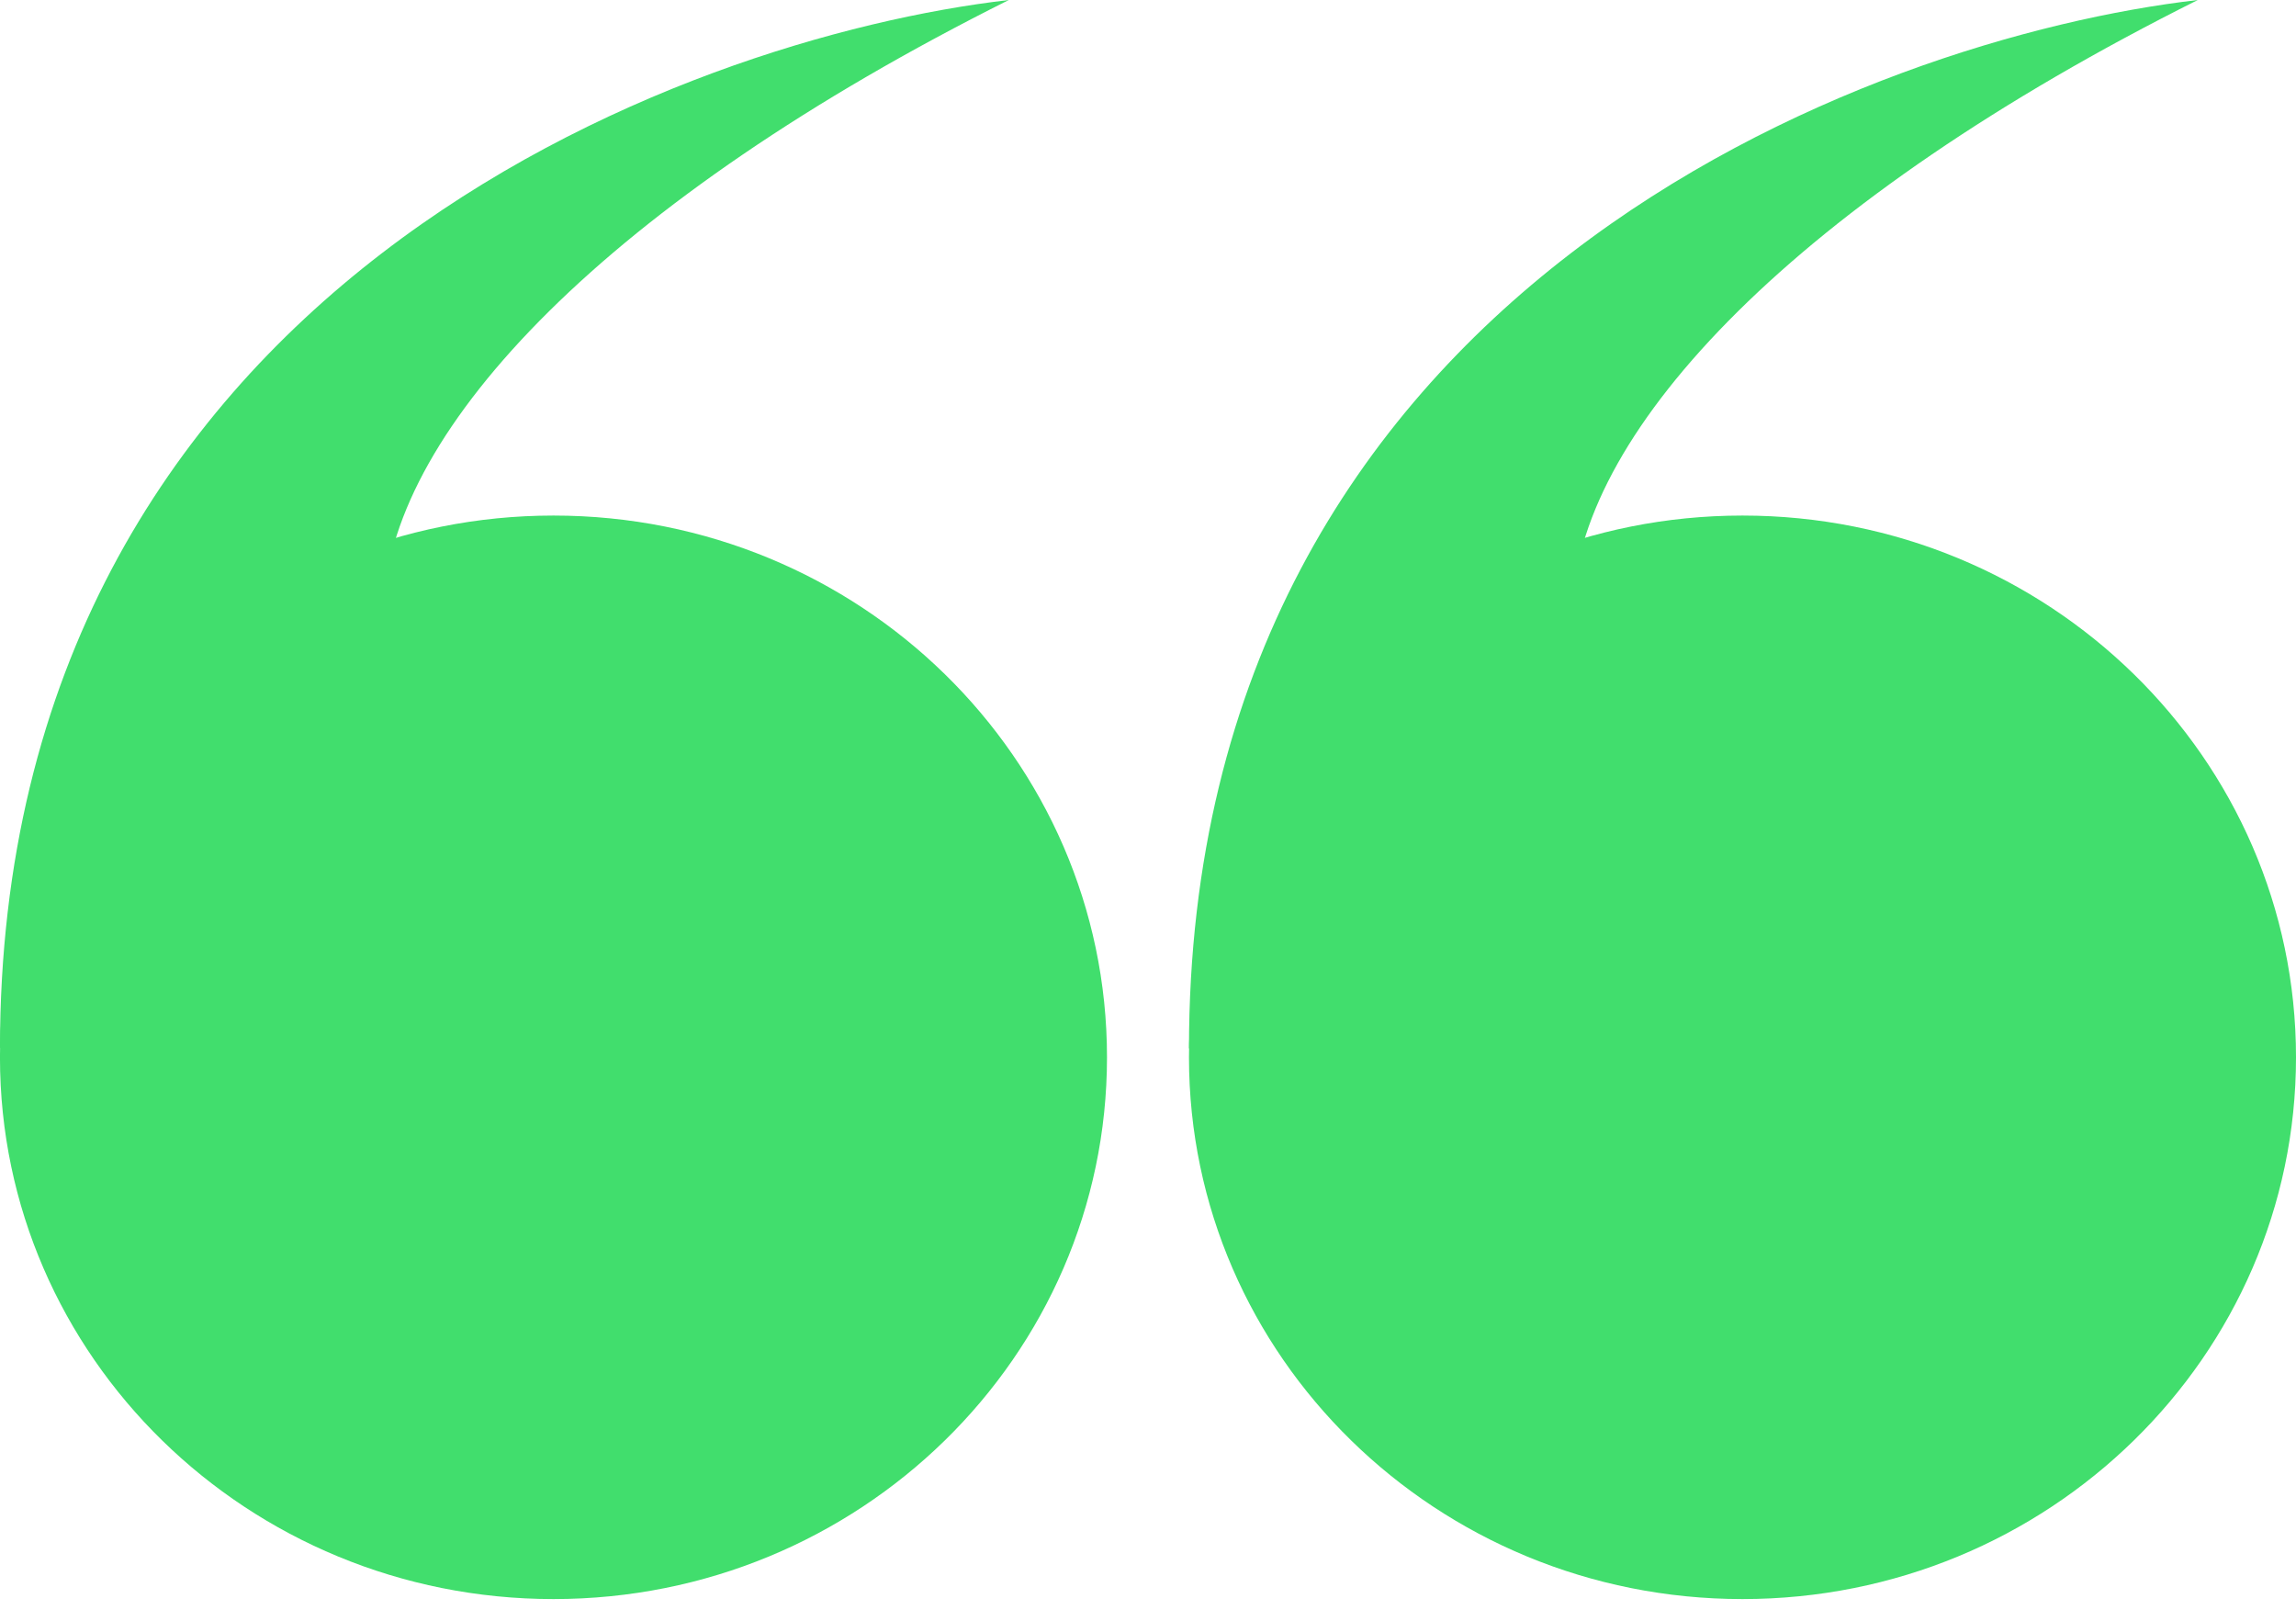<svg width="85" height="60" viewBox="0 0 85 60" fill="none" xmlns="http://www.w3.org/2000/svg">
<path d="M44.017 39.142C44.017 28.065 53.191 19.086 64.508 19.086C75.826 19.086 85 28.065 85 39.142C85 50.218 75.826 59.198 64.508 59.198C53.191 59.198 44.017 50.218 44.017 39.142Z" fill="#41DE6D"/>
<path d="M81.364 0C66.492 7.44 58.559 15.851 58.229 22.321L44.017 38.818C44.017 10.675 69.246 1.402 81.364 0Z" fill="#41DE6D"/>
<path d="M-0.001 39.142C-0.001 28.065 9.174 19.086 20.491 19.086C31.808 19.086 40.982 28.065 40.982 39.142C40.982 50.218 31.808 59.198 20.491 59.198C9.174 59.198 -0.001 50.218 -0.001 39.142Z" fill="#41DE6D"/>
<path d="M37.347 0C22.474 7.44 14.542 15.851 14.211 22.321L-0.001 38.818C-0.001 10.675 25.228 1.402 37.347 0Z" fill="#41DE6D"/>
</svg>
